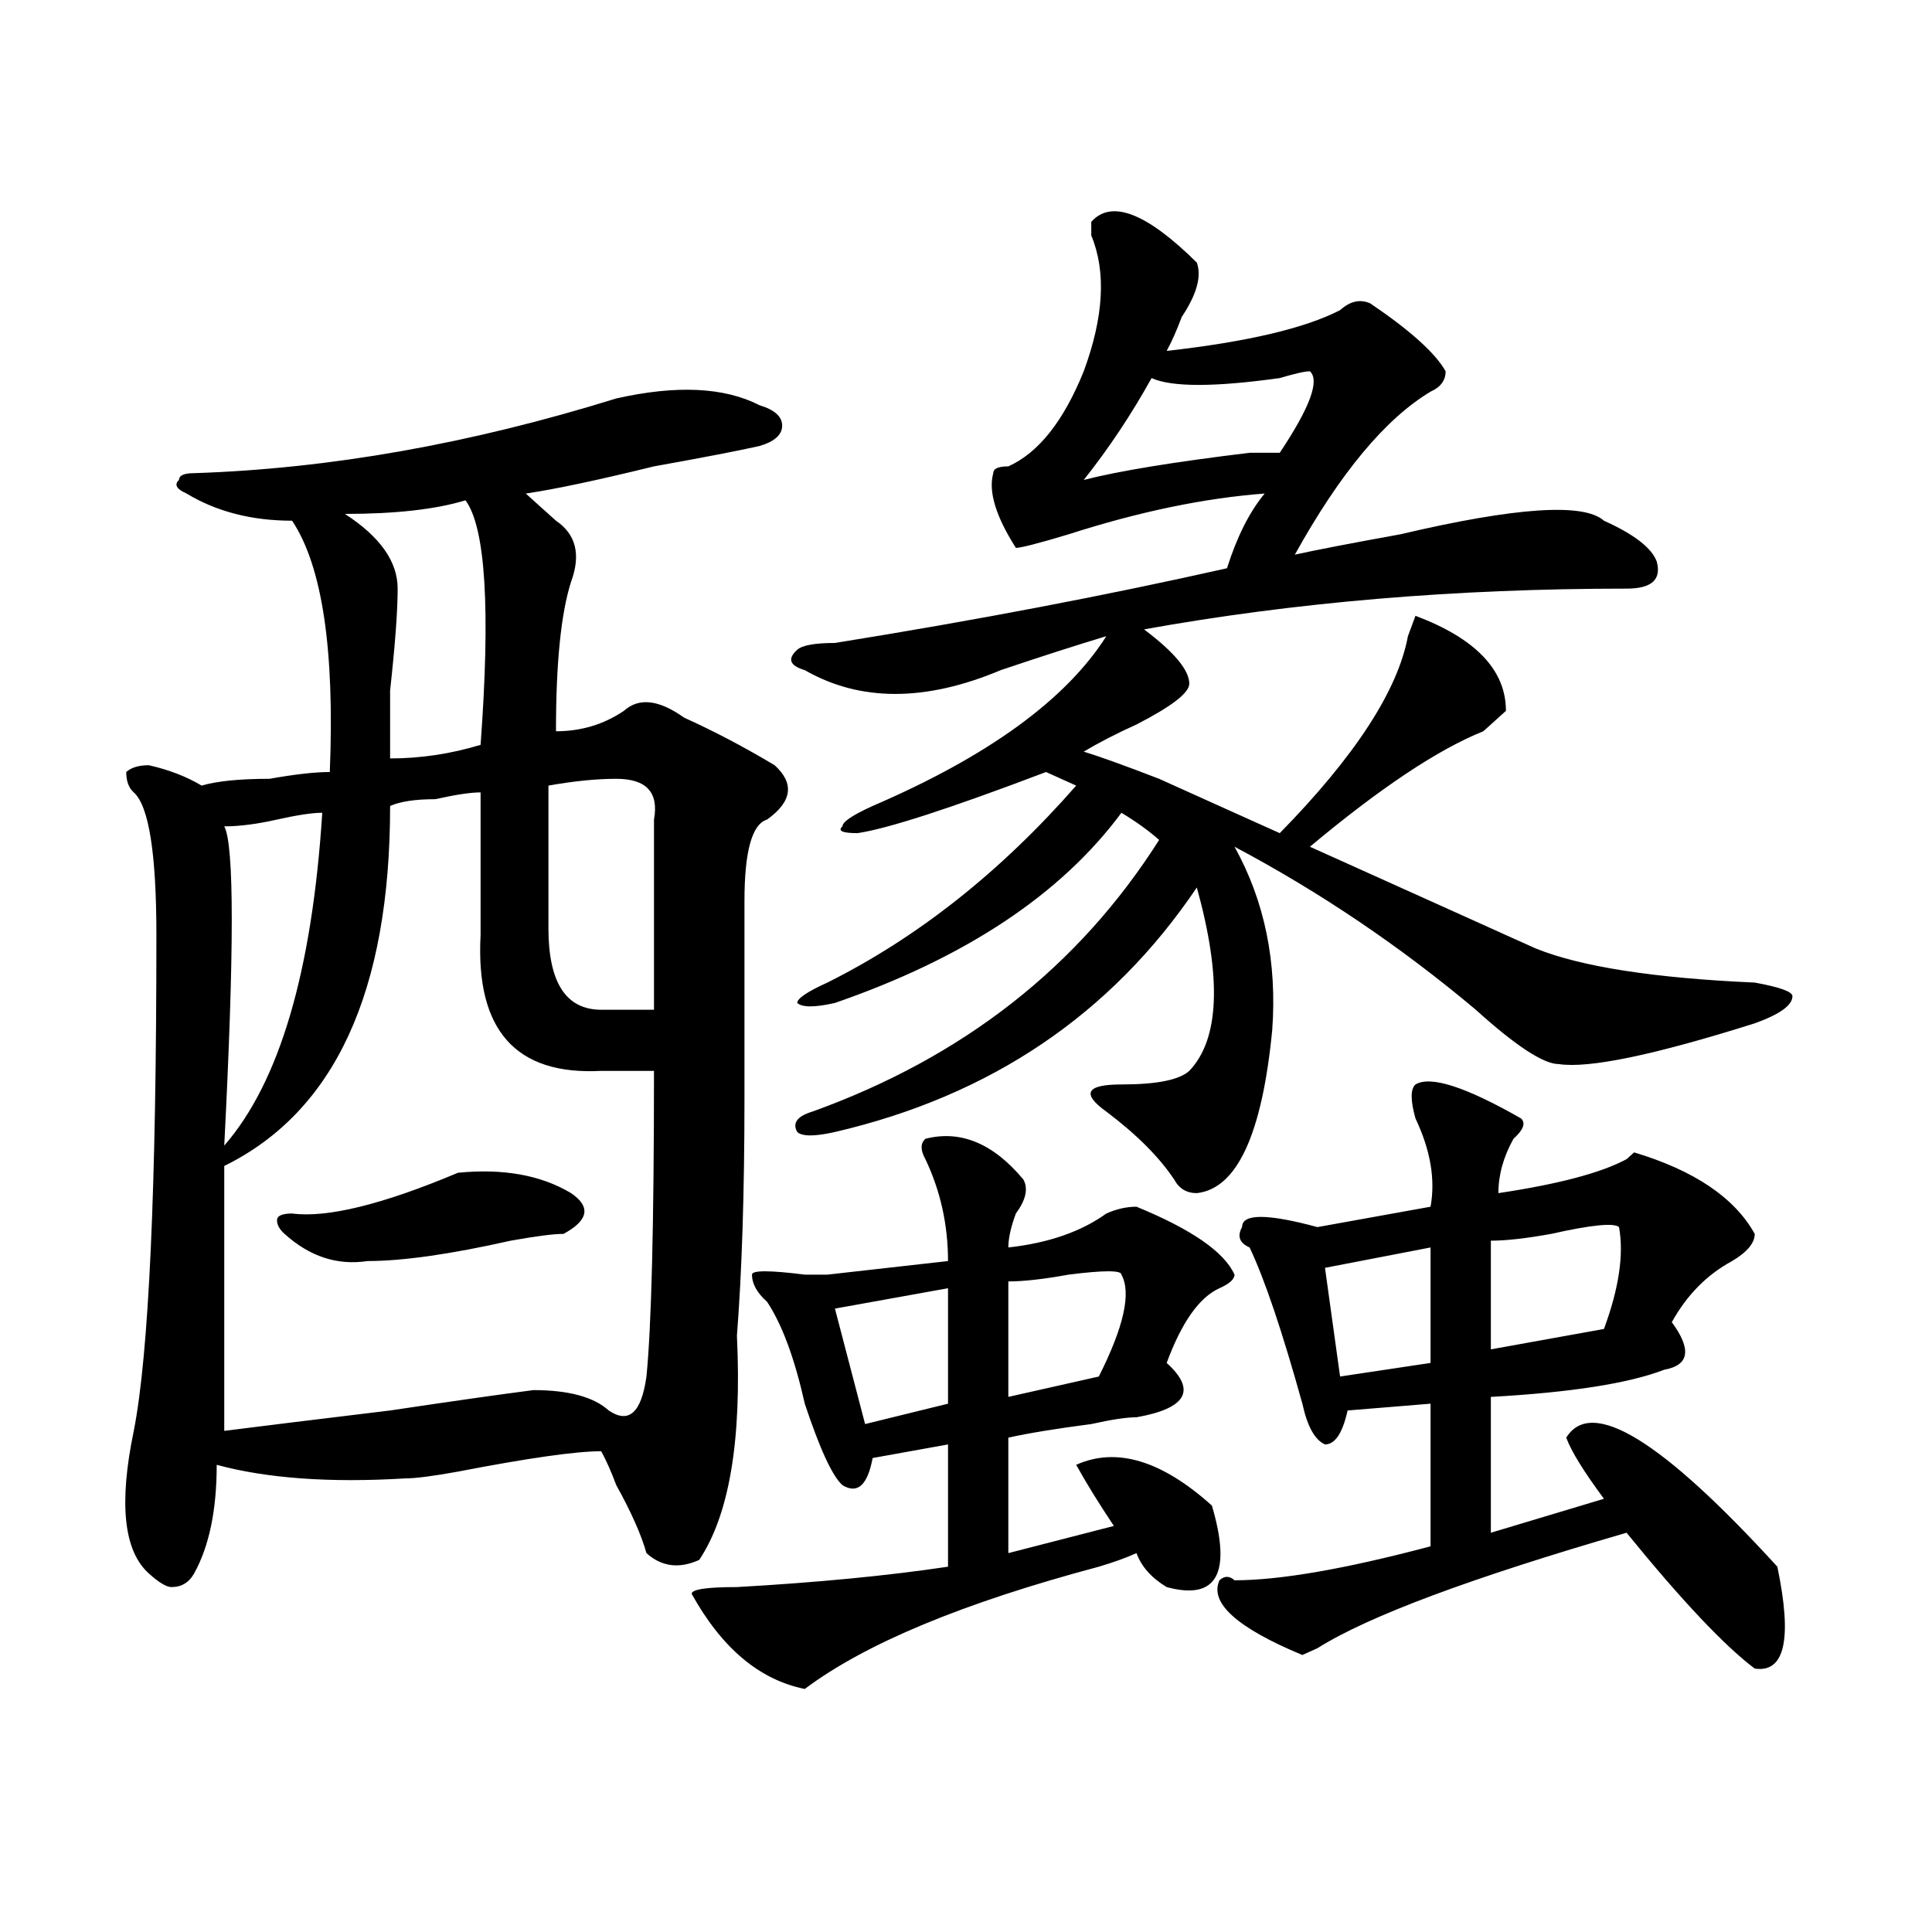 <?xml version="1.0" encoding="utf-8"?>
<!-- Generator: Adobe Illustrator 16.0.0, SVG Export Plug-In . SVG Version: 6.00 Build 0)  -->
<!DOCTYPE svg PUBLIC "-//W3C//DTD SVG 1.1//EN" "http://www.w3.org/Graphics/SVG/1.1/DTD/svg11.dtd">
<svg version="1.1" id="图层_1" xmlns="http://www.w3.org/2000/svg" xmlns:xlink="http://www.w3.org/1999/xlink" x="0px" y="0px"
	 width="1000px" height="1000px" viewBox="0 0 1000 1000" enable-background="new 0 0 1000 1000" xml:space="preserve">
<path d="M318.992,206.234c31.219-7.031,55.914-5.823,74.145,3.516c7.805,2.362,11.707,5.878,11.707,10.547
	c0,4.724-3.902,8.24-11.707,10.547c-10.426,2.362-28.657,5.878-54.633,10.547c-28.657,7.031-50.73,11.755-66.34,14.063
	c5.184,4.724,10.366,9.393,15.609,14.063c10.366,7.031,12.988,17.578,7.805,31.641c-5.243,16.425-7.805,42.188-7.805,77.344
	c12.988,0,24.695-3.516,35.121-10.547c7.805-7.031,18.171-5.823,31.219,3.516c15.609,7.031,31.219,15.271,46.828,24.609
	c10.366,9.393,9.086,18.787-3.902,28.125c-7.805,2.362-11.707,16.425-11.707,42.188c0,21.094,0,55.096,0,101.953
	c0,49.219-1.341,90.253-3.902,123.047c2.562,53.943-3.902,92.615-19.512,116.016c-10.426,4.724-19.512,3.516-27.316-3.516
	c-2.621-9.338-7.805-21.094-15.609-35.156c-2.621-7.031-5.243-12.854-7.805-17.578c-13.048,0-37.742,3.516-74.145,10.547
	c-13.048,2.362-22.133,3.516-27.316,3.516c-39.023,2.362-71.583,0-97.559-7.031c0,23.456-3.902,42.188-11.707,56.25
	c-2.622,4.669-6.524,7.031-11.707,7.031c-2.622,0-6.524-2.362-11.707-7.031c-13.048-11.7-15.609-36.31-7.805-73.828
	c7.805-39.825,11.707-125.354,11.707-256.641c0-42.188-3.902-66.797-11.707-73.828c-2.622-2.307-3.902-5.823-3.902-10.547
	c2.561-2.307,6.463-3.516,11.707-3.516c10.366,2.362,19.512,5.878,27.316,10.547c7.805-2.307,19.512-3.516,35.121-3.516
	c12.988-2.307,23.414-3.516,31.219-3.516c2.561-63.281-3.902-106.622-19.512-130.078c-20.853,0-39.023-4.669-54.633-14.063
	c-5.244-2.307-6.524-4.669-3.902-7.031c0-2.307,2.561-3.516,7.805-3.516C170.704,242.599,243.507,229.69,318.992,206.234z
	 M248.75,410.14c-5.243,0-13.048,1.208-23.414,3.516c-10.426,0-18.231,1.208-23.414,3.516c0,96.13-28.658,158.203-85.852,186.328
	c0,51.581,0,97.284,0,137.109c18.17-2.307,46.828-5.823,85.852-10.547c31.219-4.669,55.914-8.185,74.144-10.547
	c18.171,0,31.219,3.516,39.023,10.547c10.366,7.031,16.891,1.208,19.512-17.578c2.562-25.763,3.902-78.497,3.902-158.203
	c-13.048,0-22.133,0-27.316,0c-44.267,2.362-65.059-21.094-62.438-70.313C248.75,460.568,248.75,435.958,248.75,410.14z
	 M166.801,420.687c-5.244,0-13.048,1.208-23.414,3.516c-10.426,2.362-19.512,3.516-27.316,3.516c5.183,9.393,5.183,64.49,0,165.234
	C144.668,560.159,161.558,502.755,166.801,420.687z M237.043,607.015c23.414-2.307,42.926,1.208,58.535,10.547
	c10.366,7.031,9.086,14.063-3.902,21.094c-5.243,0-14.328,1.208-27.316,3.516c-31.218,7.031-55.974,10.547-74.144,10.547
	c-15.609,2.362-29.938-2.307-42.926-14.063c-2.622-2.307-3.902-4.669-3.902-7.031c0-2.307,2.561-3.516,7.805-3.516
	C169.362,630.471,198.02,623.44,237.043,607.015z M240.945,258.969c-15.609,4.724-36.462,7.031-62.437,7.031
	c18.17,11.755,27.316,24.609,27.316,38.672c0,11.755-1.341,29.333-3.902,52.734c0,16.425,0,28.125,0,35.156
	c15.609,0,31.219-2.307,46.828-7.031C253.934,315.219,251.312,273.031,240.945,258.969z M318.992,403.109
	c-10.426,0-22.133,1.208-35.121,3.516c0,23.456,0,48.065,0,73.828c0,28.125,9.086,42.188,27.316,42.188c12.988,0,22.073,0,27.316,0
	c0-28.125,0-60.919,0-98.438C341.065,410.14,334.602,403.109,318.992,403.109z M478.988,589.437
	c18.171-4.669,35.121,2.362,50.73,21.094c2.562,4.724,1.281,10.547-3.902,17.578c-2.621,7.031-3.902,12.909-3.902,17.578
	c20.793-2.307,37.683-8.185,50.73-17.578c5.184-2.307,10.366-3.516,15.609-3.516c28.598,11.755,45.487,23.456,50.73,35.156
	c0,2.362-2.621,4.724-7.805,7.031c-10.426,4.724-19.512,17.578-27.316,38.672c7.805,7.031,10.366,12.909,7.805,17.578
	c-2.621,4.724-10.426,8.24-23.414,10.547c-5.243,0-13.048,1.208-23.414,3.516c-18.23,2.362-32.56,4.724-42.926,7.031v59.766
	l54.633-14.063c-7.805-11.7-14.328-22.247-19.512-31.641c20.793-9.338,44.207-2.307,70.242,21.094
	c10.366,35.156,2.562,49.219-23.414,42.188c-7.805-4.724-13.048-10.547-15.609-17.578c-5.243,2.362-11.707,4.724-19.512,7.031
	c-70.242,18.732-120.973,39.825-152.191,63.281c-23.414-4.724-42.926-21.094-58.535-49.219c0-2.362,7.805-3.516,23.414-3.516
	c41.585-2.362,78.047-5.878,109.266-10.547V747.64l-39.023,7.031c-2.621,14.063-7.805,18.787-15.609,14.063
	c-5.243-4.669-11.707-18.732-19.512-42.188c-5.243-23.401-11.707-40.979-19.512-52.734c-5.243-4.669-7.805-9.338-7.805-14.063
	c0-2.307,9.086-2.307,27.316,0c5.184,0,9.086,0,11.707,0l62.438-7.031c0-18.732-3.902-36.31-11.707-52.734
	C476.367,595.315,476.367,591.799,478.988,589.437z M619.473,135.922c2.562,7.031,0,16.425-7.805,28.125
	c-2.621,7.031-5.243,12.909-7.805,17.578c41.585-4.669,71.523-11.7,89.754-21.094c5.184-4.669,10.366-5.823,15.609-3.516
	c20.793,14.063,33.78,25.818,39.023,35.156c0,4.724-2.621,8.24-7.805,10.547c-23.414,14.063-46.828,42.188-70.242,84.375
	c10.366-2.307,28.598-5.823,54.633-10.547c59.816-14.063,94.938-16.37,105.363-7.031c15.609,7.031,24.695,14.063,27.316,21.094
	c2.562,9.393-2.621,14.063-15.609,14.063c-88.473,0-171.703,7.031-249.75,21.094c15.609,11.755,23.414,21.094,23.414,28.125
	c0,4.724-9.146,11.755-27.316,21.094c-10.426,4.724-19.512,9.393-27.316,14.063c7.805,2.362,20.793,7.031,39.023,14.063
	c25.976,11.755,46.828,21.094,62.438,28.125c39.023-39.825,61.097-73.828,66.34-101.953l3.902-10.547
	c31.219,11.755,46.828,28.125,46.828,49.219c-2.621,2.362-6.523,5.878-11.707,10.547c-23.414,9.393-53.352,29.333-89.754,59.766
	c20.793,9.393,46.828,21.094,78.047,35.156c20.793,9.393,33.78,15.271,39.023,17.578c23.414,9.393,61.097,15.271,113.168,17.578
	c12.988,2.362,19.512,4.724,19.512,7.031c0,4.724-6.523,9.393-19.512,14.063c-52.071,16.425-85.852,23.456-101.461,21.094
	c-7.805,0-22.133-9.338-42.926-28.125c-39.023-32.794-80.668-60.919-124.875-84.375c15.609,28.125,22.073,59.766,19.512,94.922
	c-5.243,53.943-18.23,82.068-39.023,84.375c-5.243,0-9.146-2.307-11.707-7.031c-7.805-11.7-19.512-23.401-35.121-35.156
	c-13.048-9.338-10.426-14.063,7.805-14.063c18.171,0,29.878-2.307,35.121-7.031c15.609-16.37,16.891-48.01,3.902-94.922
	C575.206,525.002,512.769,567.19,432.16,585.922c-10.426,2.362-16.95,2.362-19.512,0c-2.621-4.669,0-8.185,7.805-10.547
	C498.5,547.25,558.316,500.393,599.961,434.75c-5.243-4.669-11.707-9.338-19.512-14.063
	c-31.219,42.188-80.668,75.037-148.289,98.438c-10.426,2.362-16.95,2.362-19.512,0c0-2.307,5.184-5.823,15.609-10.547
	c46.828-23.401,89.754-57.404,128.777-101.953l-15.609-7.031c-49.449,18.787-81.949,29.333-97.559,31.641
	c-7.805,0-10.426-1.154-7.805-3.516c0-2.307,5.184-5.823,15.609-10.547c59.816-25.763,100.12-55.042,120.973-87.891
	c-15.609,4.724-33.84,10.547-54.633,17.578c-39.023,16.425-72.863,16.425-101.461,0c-7.805-2.307-9.146-5.823-3.902-10.547
	c2.562-2.307,9.086-3.516,19.512-3.516c72.804-11.7,140.484-24.609,202.922-38.672c5.184-16.37,11.707-29.279,19.512-38.672
	c-31.219,2.362-65.059,9.393-101.461,21.094c-15.609,4.724-24.755,7.031-27.316,7.031c-10.426-16.37-14.328-29.279-11.707-38.672
	c0-2.307,2.562-3.516,7.805-3.516c15.609-7.031,28.598-23.401,39.023-49.219c10.366-28.125,11.707-51.526,3.902-70.313v-7.031
	C575.206,103.127,593.438,110.159,619.473,135.922z M490.695,666.781l-58.535,10.547l15.609,59.766l42.926-10.547V666.781z
	 M580.449,659.75c0-2.307-9.146-2.307-27.316,0c-13.048,2.362-23.414,3.516-31.219,3.516v59.766l46.828-10.547
	C581.73,686.721,585.633,669.143,580.449,659.75z M596.059,195.687c-10.426,18.787-22.133,36.365-35.121,52.734
	c18.171-4.669,46.828-9.338,85.852-14.063c7.805,0,12.988,0,15.609,0c15.609-23.401,20.793-37.463,15.609-42.188
	c-2.621,0-7.805,1.208-15.609,3.516C628.559,200.411,606.425,200.411,596.059,195.687z M732.641,561.312
	c7.805-4.669,25.976,1.208,54.633,17.578c2.562,2.362,1.281,5.878-3.902,10.547c-5.243,9.393-7.805,18.787-7.805,28.125
	c31.219-4.669,53.292-10.547,66.34-17.578l3.902-3.516c31.219,9.393,52.012,23.456,62.438,42.188c0,4.724-3.902,9.393-11.707,14.063
	c-13.048,7.031-23.414,17.578-31.219,31.641c10.366,14.063,9.086,22.302-3.902,24.609c-18.23,7.031-48.169,11.755-89.754,14.063
	v70.313l58.535-17.578c-10.426-14.063-16.95-24.609-19.512-31.641c12.988-21.094,49.39,1.208,109.266,66.797
	c7.805,37.463,3.902,55.042-11.707,52.734c-15.609-11.755-37.742-35.156-66.34-70.313c-80.668,23.401-134.021,43.341-159.996,59.766
	l-7.805,3.516c-33.84-14.063-48.169-26.971-42.926-38.672c2.562-2.362,5.184-2.362,7.805,0c23.414,0,57.194-5.823,101.461-17.578
	v-73.828l-42.926,3.516c-2.621,11.755-6.523,17.578-11.707,17.578c-5.243-2.307-9.146-9.338-11.707-21.094
	c-10.426-37.463-19.512-64.435-27.316-80.859c-5.243-2.307-6.523-5.823-3.902-10.547c0-7.031,12.988-7.031,39.023,0l58.535-10.547
	c2.562-14.063,0-29.279-7.805-45.703C730.02,569.552,730.02,563.674,732.641,561.312z M740.445,645.687l-54.633,10.547l7.805,56.25
	l46.828-7.031V645.687z M838.004,635.14c-2.621-2.307-14.328-1.154-35.121,3.516c-13.048,2.362-23.414,3.516-31.219,3.516v56.25
	l58.535-10.547C838.004,666.781,840.565,649.203,838.004,635.14z"/>
</svg>
